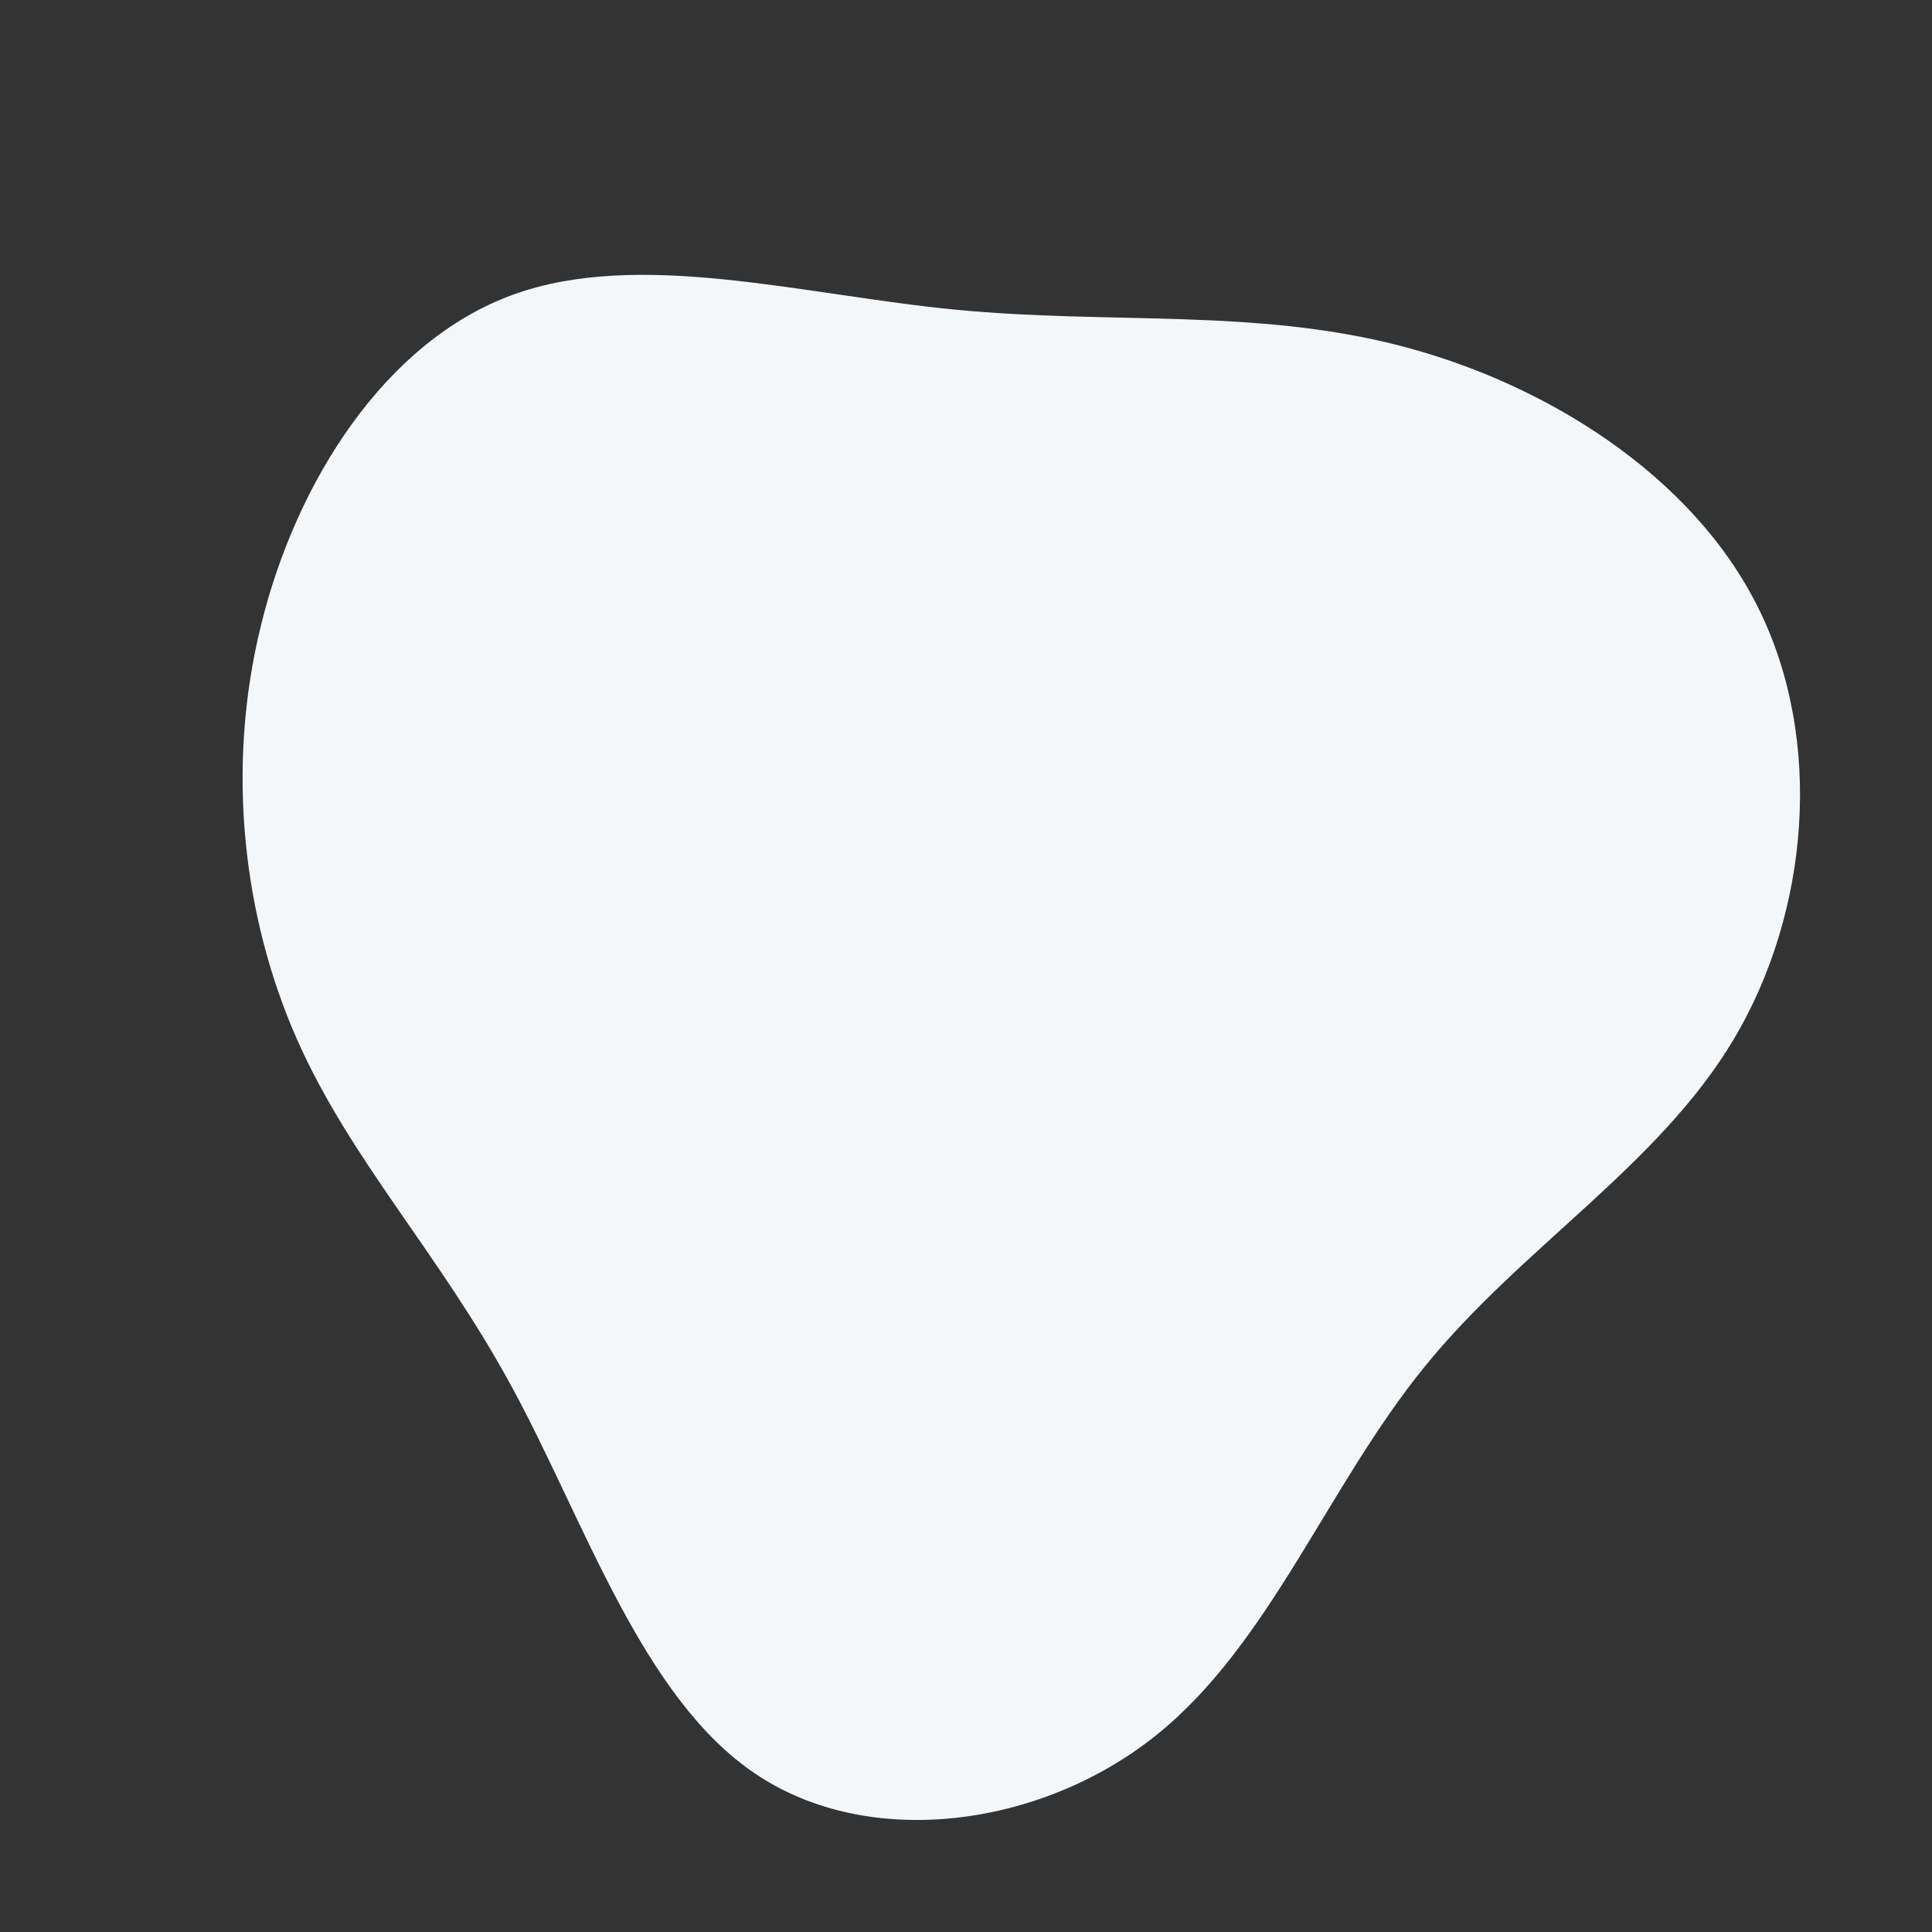 <?xml version="1.0" encoding="UTF-8" standalone="no"?> <svg xmlns="http://www.w3.org/2000/svg" width="600" height="600" viewBox="0 0 600 600"><rect x="0" y="0" width="600" height="600" fill="#333333" stroke="none"/> <g transform="translate(300,300)"> <path d="M134.9,-192.6C180.1,-180.9,225.6,-152.4,246,-111.3C266.5,-70.2,261.9,-16.6,238.4,22.8C214.9,62.2,172.4,87.4,142.3,124.6C112.1,161.8,94.2,210.9,58.8,239.1C23.3,267.4,-29.8,274.7,-65.2,251C-100.6,227.4,-118.3,172.6,-141,130.8C-163.6,89.1,-191.2,60.3,-207.8,22.7C-224.4,-14.9,-230,-61.2,-218.9,-106C-207.9,-150.8,-180.2,-194,-140.9,-208.4C-101.6,-222.8,-50.8,-208.4,-3,-203.8C44.9,-199.2,89.7,-204.3,134.9,-192.6Z" fill="#f4f7f9"></path> </g> </svg> 